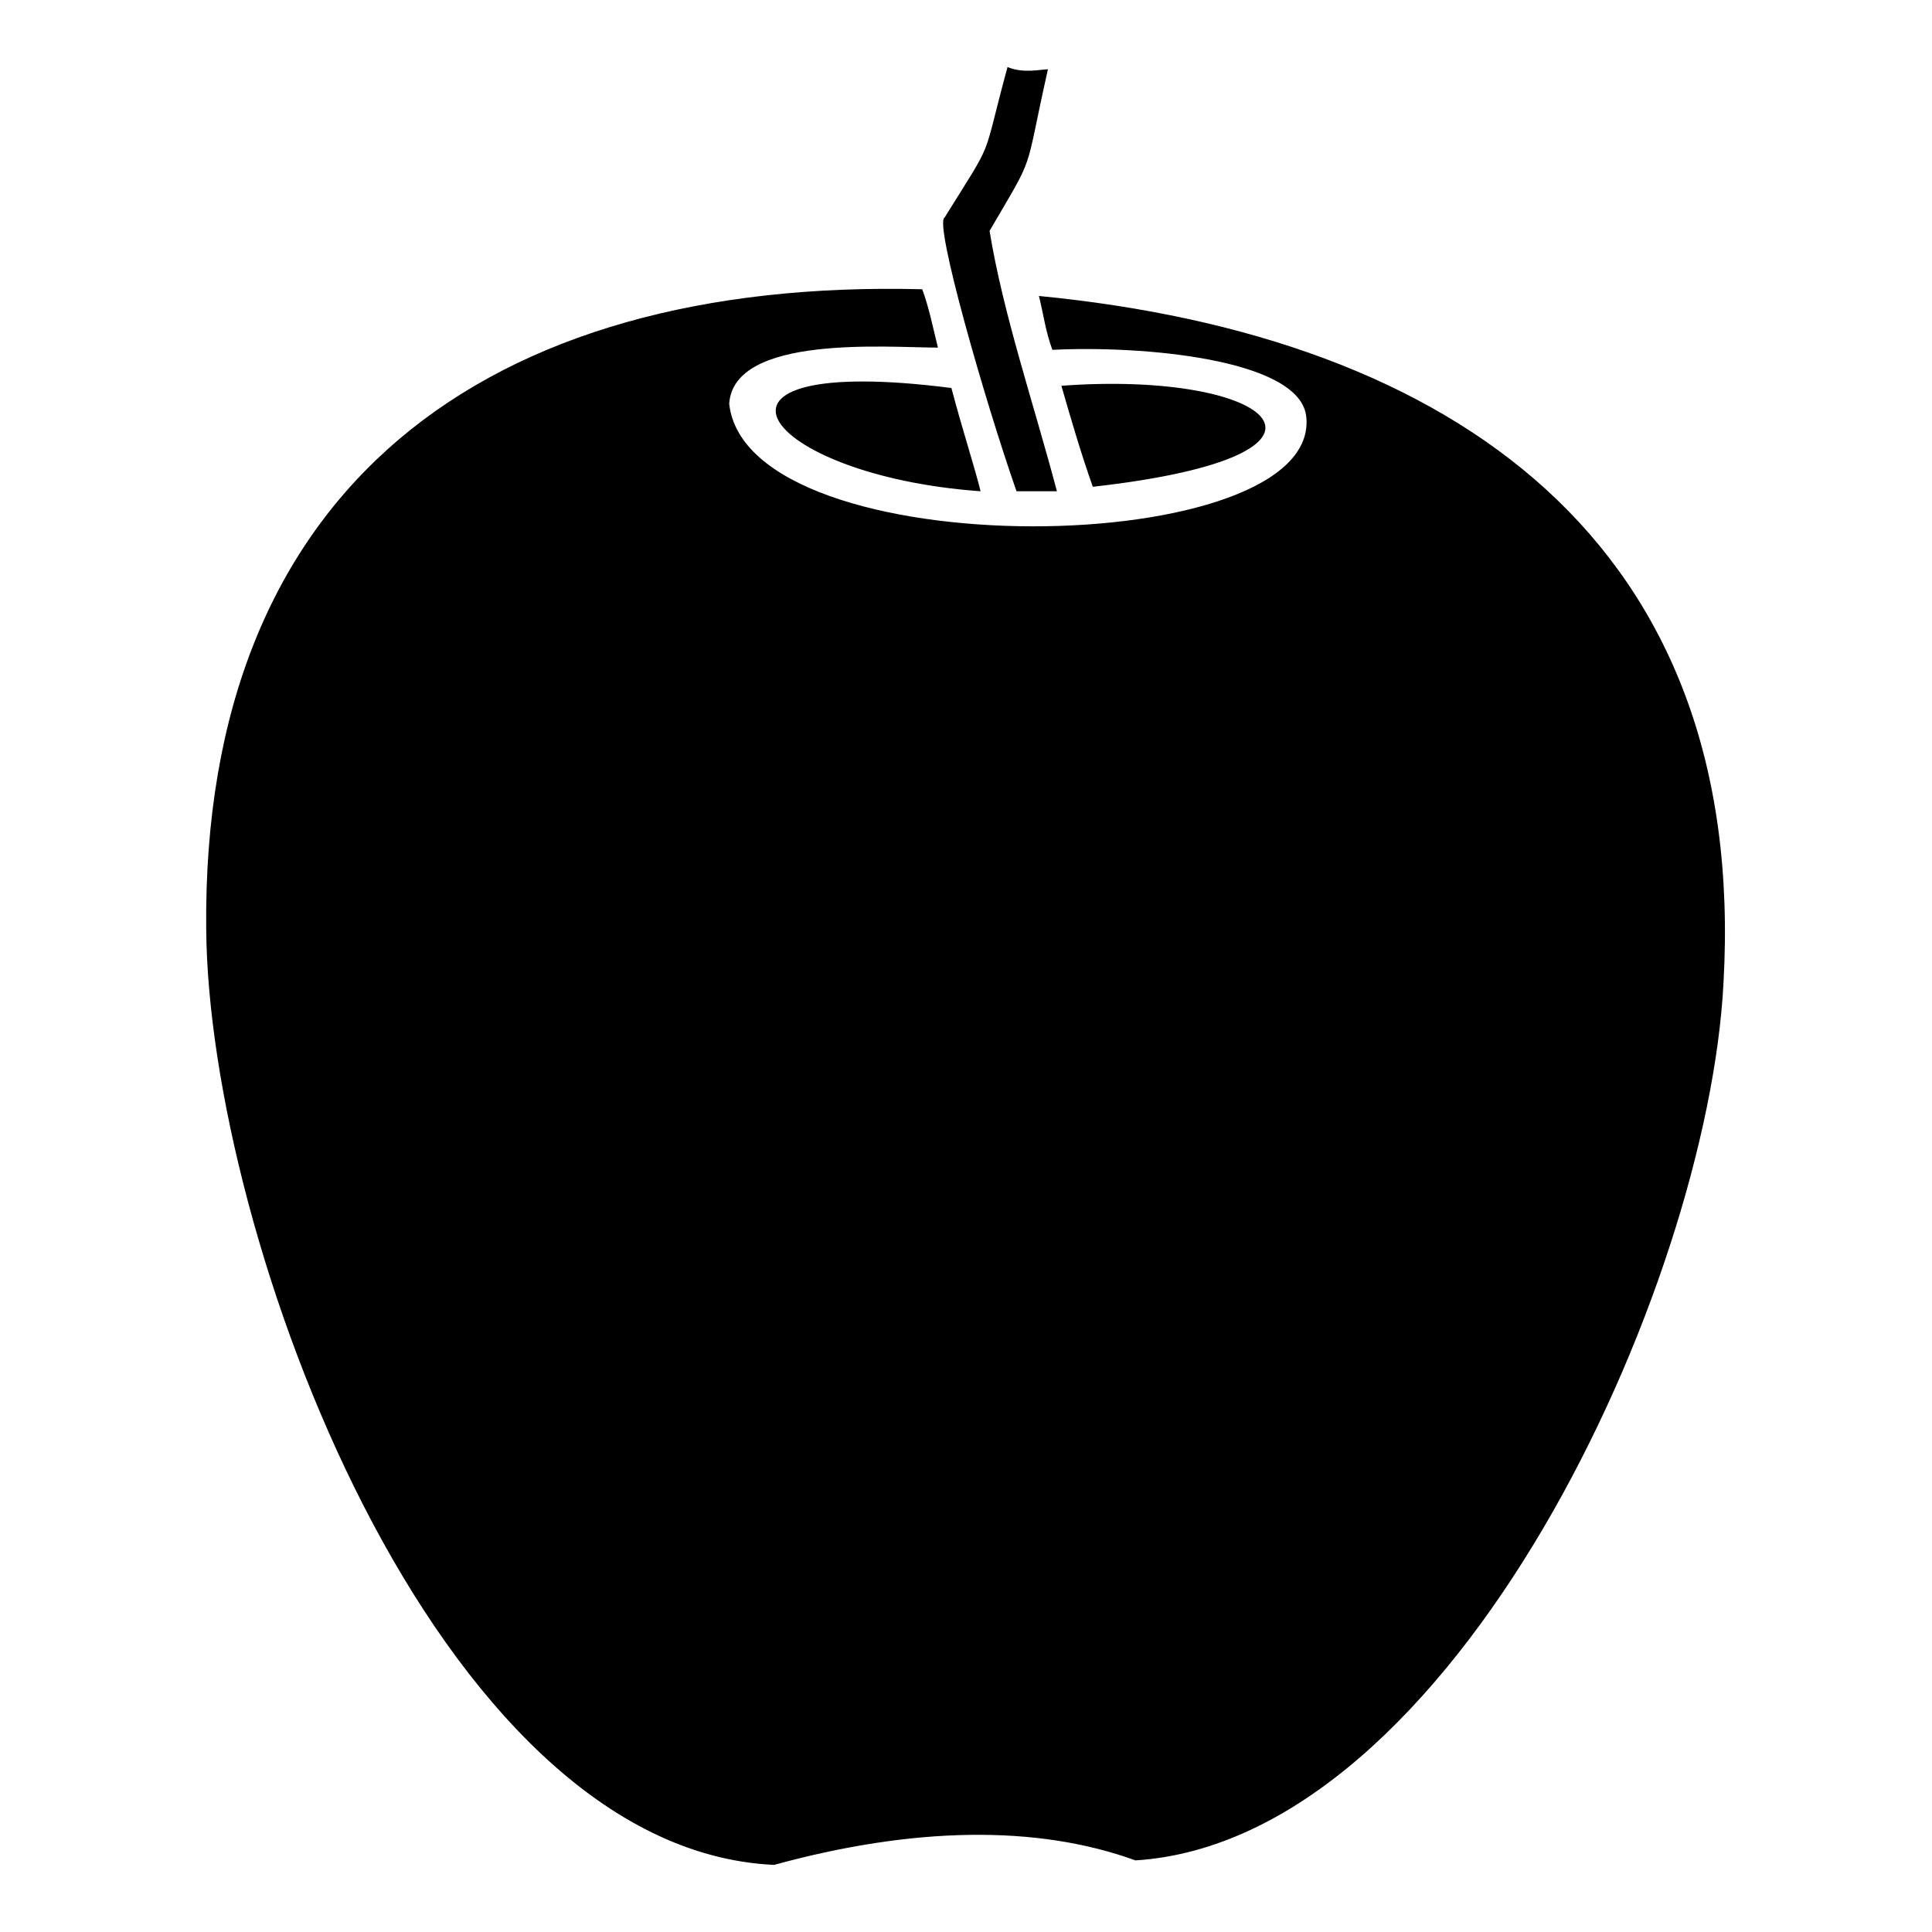 <?xml version="1.0" encoding="UTF-8"?>
<!-- The Best Svg Icon site in the world: iconSvg.co, Visit us! https://iconsvg.co -->
<svg fill="#000000" width="800px" height="800px" version="1.1" viewBox="144 144 512 512" xmlns="http://www.w3.org/2000/svg">
 <path d="m433.61 273c74.352-8.328 48.18-30.93-8.328-26.766 2.379 8.328 5.352 18.438 8.328 26.766zm56.508-19.035c5.352 38.664-148.11 41.043-152.87-2.973 1.191-18.438 42.23-14.871 55.316-14.871-1.191-4.758-2.379-10.707-4.164-15.465-115.39-2.973-190.94 52.344-189.75 169.52 0.594 81.488 60.672 243.88 150.49 248.04 36.879-10.113 69.594-10.707 95.766-1.191 84.465-5.352 151.68-151.68 155.84-232.57 6.543-116.59-71.379-171.31-181.42-182.02 1.191 4.758 1.785 9.516 3.57 14.277 23.793-1.191 64.836 2.379 67.215 17.25zm-86.25 20.223c-1.785-7.137-4.758-16.059-7.734-27.363-74.352-9.516-50.559 23.199 7.734 27.363zm20.223 0c-5.949-22.602-14.277-46.992-17.844-69 12.492-21.414 8.922-13.68 15.465-42.828-1.785 0-6.543 1.191-10.707-0.594-7.137 26.172-2.973 17.844-16.656 39.852-2.973 1.191 10.707 48.773 19.035 72.566h10.707z"/>
</svg>